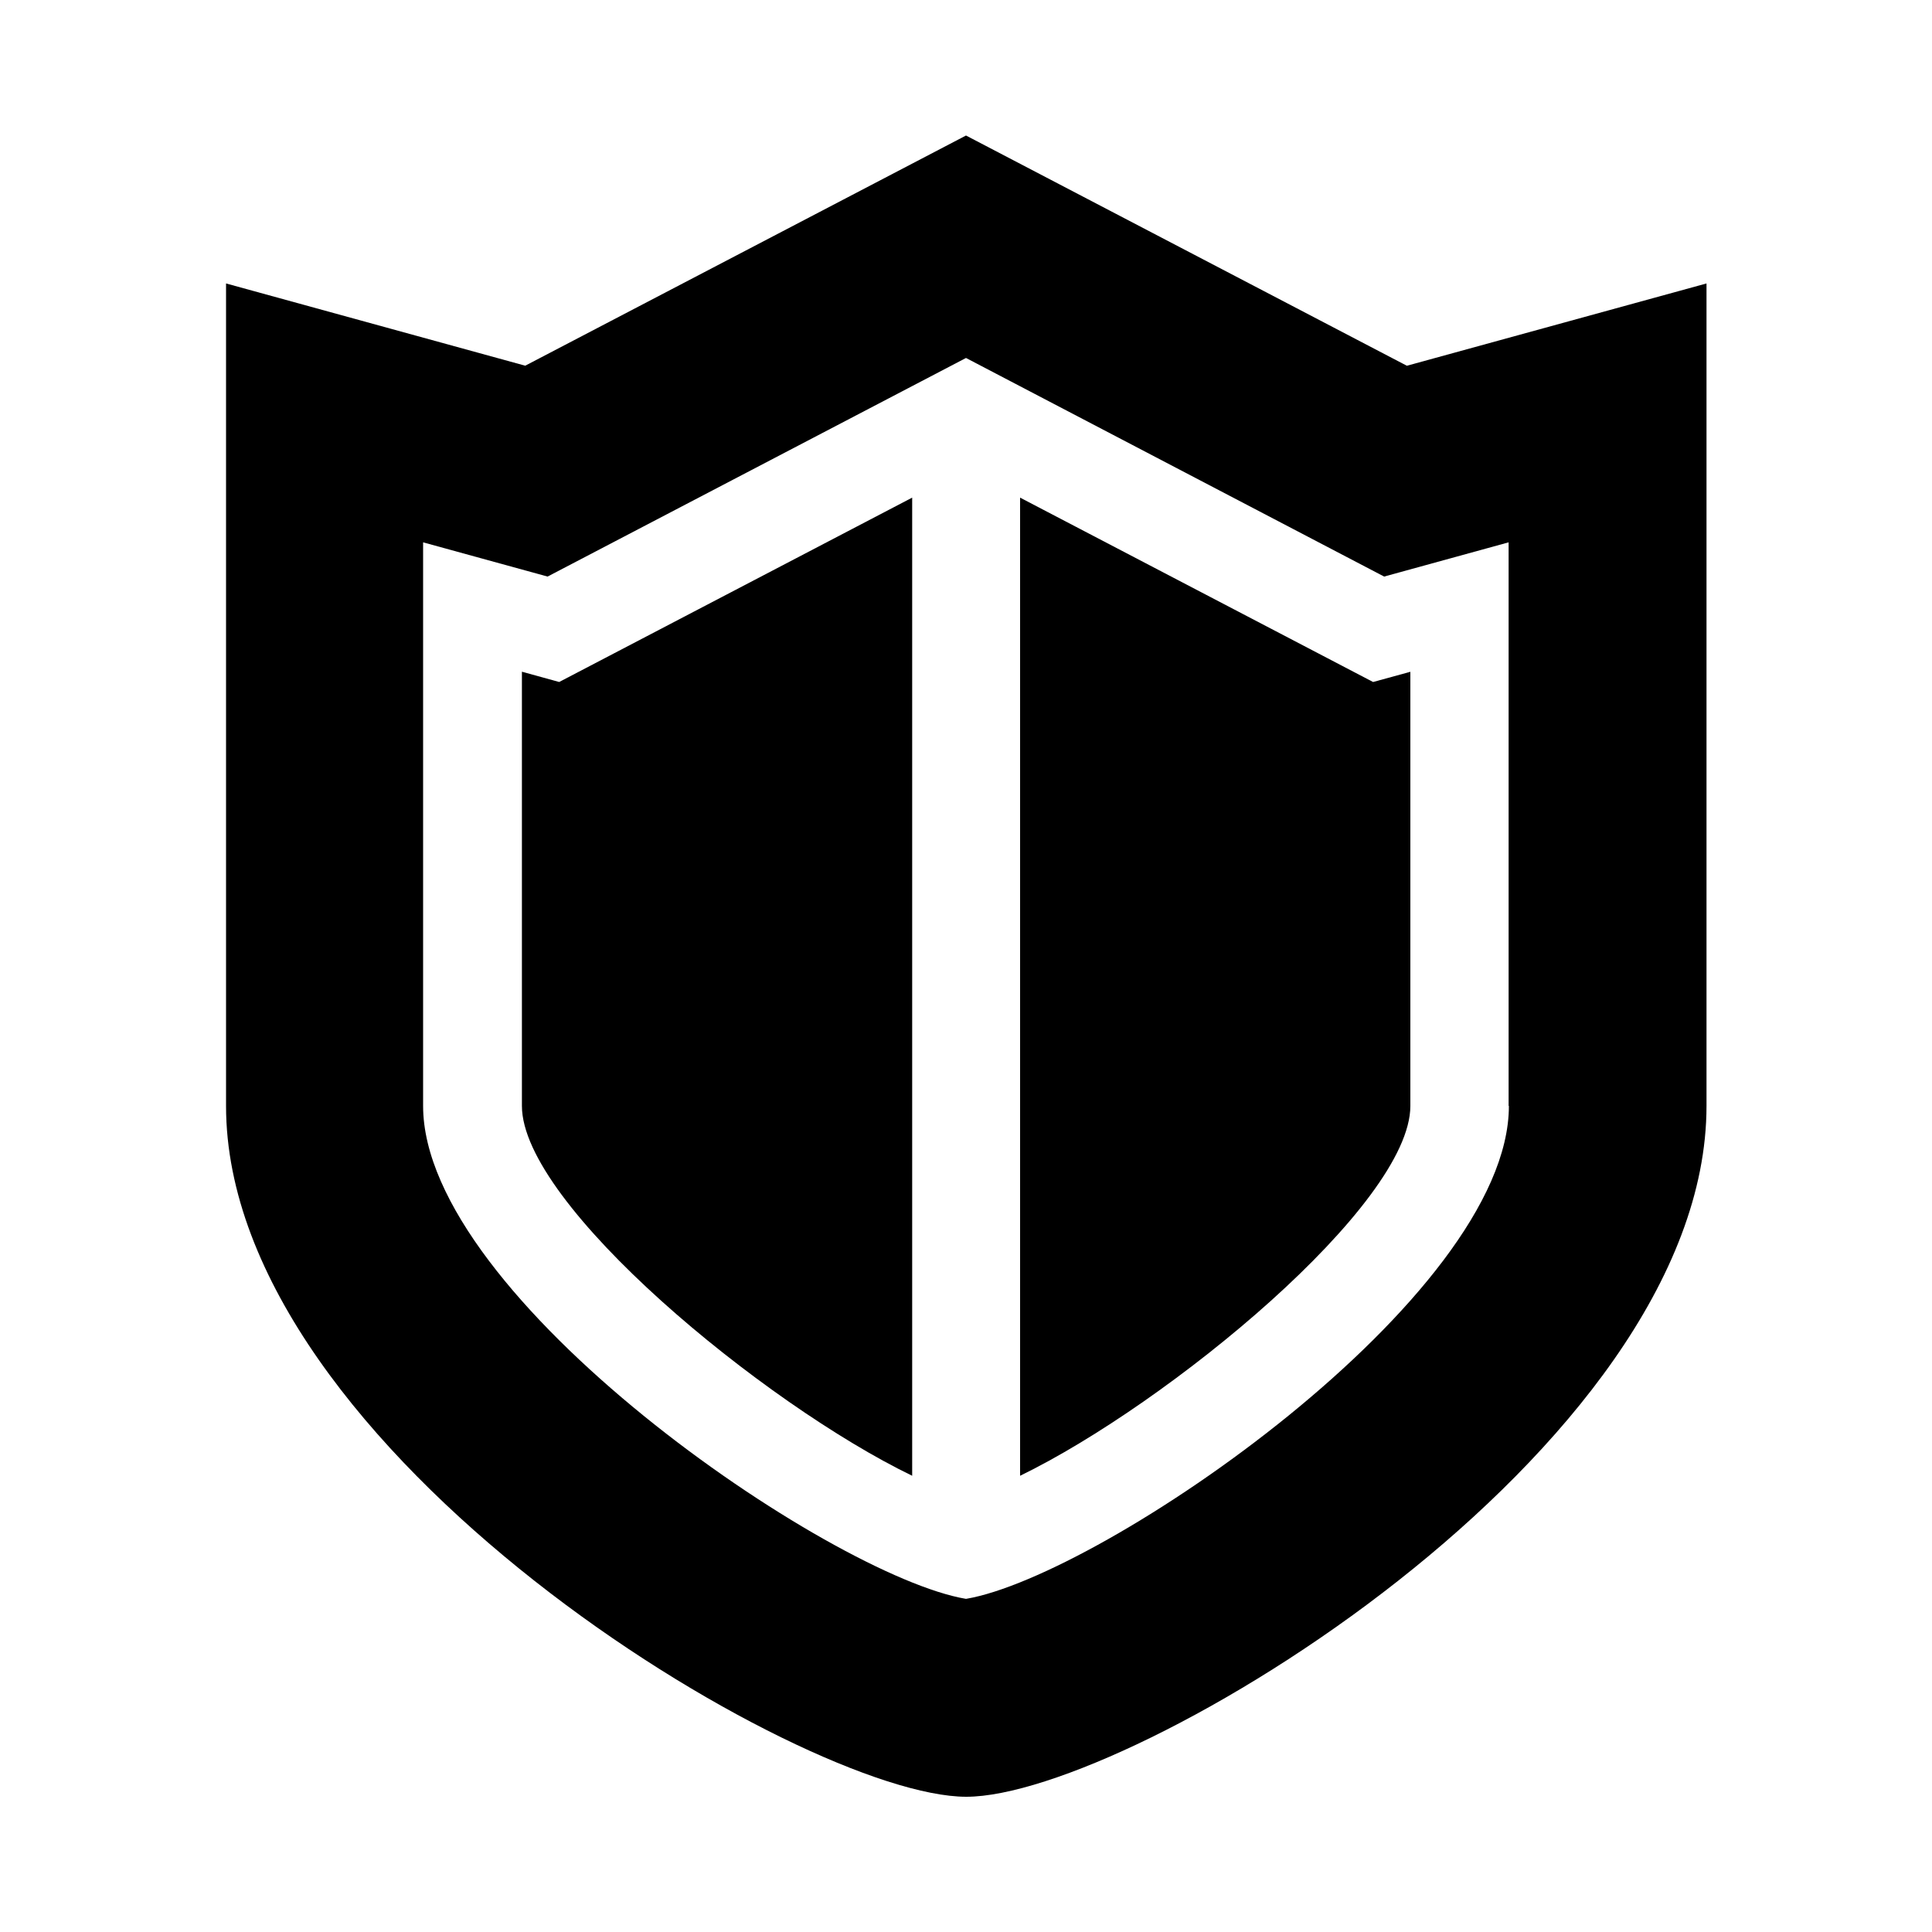 <?xml version="1.0" encoding="UTF-8"?>
<svg id="a" xmlns="http://www.w3.org/2000/svg" width="70" height="70" viewBox="0 0 70 70">
  <path d="M50.97,13.25l-15.97-8.34-15.97,8.34-10.84-2.98v29.8c0,12.51,20.86,25.03,26.82,25.03s26.82-12.52,26.82-25.03V10.27l-10.85,2.98ZM54.67,40.07c0,6.95-14.75,17.03-19.67,17.86-4.92-.83-19.67-10.91-19.67-17.86v-20.42l4.51,1.24,15.16-7.92,15.15,7.92,4.51-1.24v20.42h0Z"/>
  <path d="M18.91,24.34v15.73c0,3.58,8.77,10.8,14.14,13.4V18.03l-12.79,6.68-1.34-.37Z"/>
  <path d="M36.96,18.03v35.44c5.37-2.61,14.14-9.82,14.14-13.4v-15.73l-1.35.37-12.79-6.68Z"/>
</svg>
